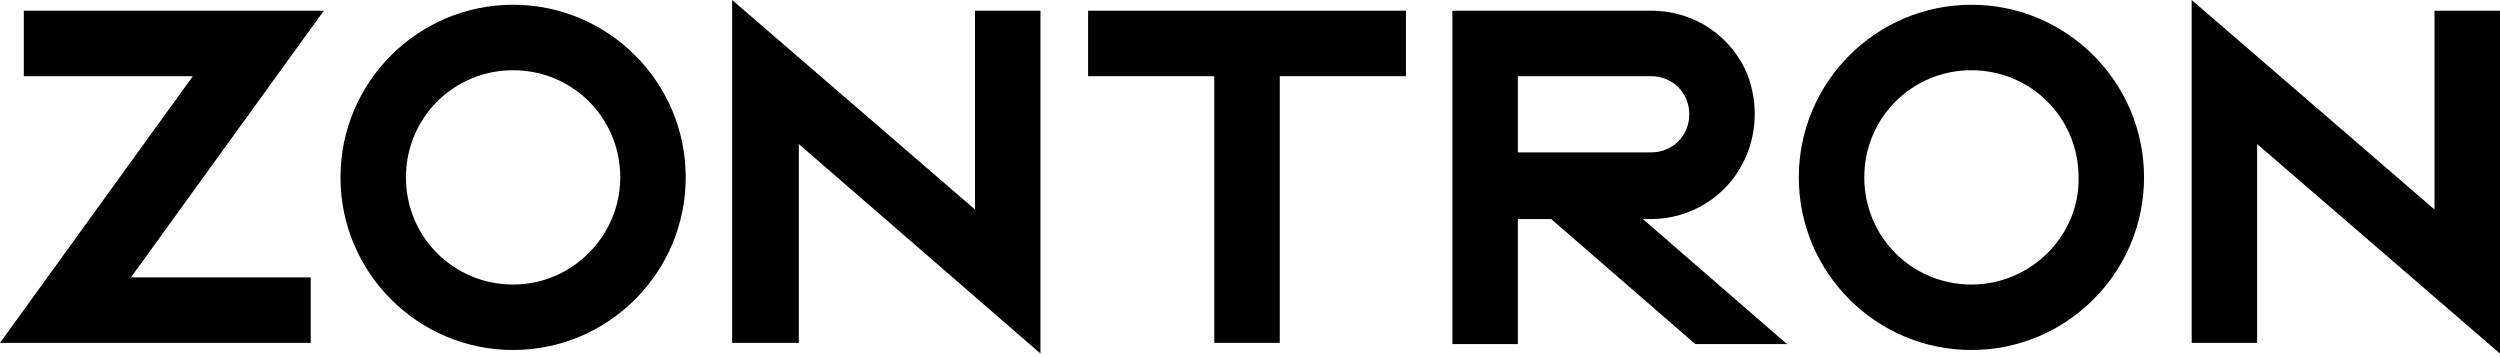 <?xml version="1.0" encoding="utf-8"?>
<!-- Generator: Adobe Illustrator 22.1.0, SVG Export Plug-In . SVG Version: 6.00 Build 0)  -->
<svg version="1.1" id="图层_1" xmlns="http://www.w3.org/2000/svg" xmlns:xlink="http://www.w3.org/1999/xlink" x="0px" y="0px"
	 viewBox="0 0 210 30" style="enable-background:new 0 0 210 30;" xml:space="preserve">
<g>
	<path d="M138,18.4h0.7c3.3,0,6.3-1.9,7.7-4.7c1.2-2.3,1.3-5,0.4-7.4c-1.3-3.2-4.4-5.4-8.1-5.4H122v28h5.5V18.4h2.8l12.1,10.5h7.7
		L138,18.4z M127.5,12.8V6.4h11.2c1.8,0,3.2,1.4,3.2,3.2c0,1.8-1.4,3.2-3.2,3.2H127.5z"/>
	<polygon points="27.2,0.9 11,23.3 26.1,23.3 26.1,28.8 0,28.8 16.2,6.4 2,6.4 2,0.9 27.2,0.9 	"/>
	<polygon points="87.4,29.7 67.1,12.1 67.1,28.8 61.5,28.8 61.5,0 81.9,17.6 81.9,0.9 87.4,0.9 87.4,29.7 	"/>
	<polygon points="91.4,6.4 102,6.4 102,28.8 107.5,28.8 107.5,6.4 118.1,6.4 118.1,0.9 91.4,0.9 91.4,6.4 	"/>
	<polygon points="210,29.7 189.6,12.1 189.6,28.8 184.1,28.8 184.1,0 204.5,17.6 204.5,0.9 210,0.9 210,29.7 	"/>
	<path d="M43.1,0.4c-8,0-14.5,6.5-14.5,14.5c0,8,6.5,14.5,14.5,14.5c8,0,14.5-6.5,14.5-14.5C57.6,6.9,51.1,0.4,43.1,0.4z M43.1,23.9
		c-5,0-9-4-9-9c0-5,4-9,9-9c5,0,9,4,9,9C52.1,19.8,48.1,23.9,43.1,23.9z"/>
	<path d="M165.6,0.4c-8,0-14.5,6.5-14.5,14.5c0,8,6.5,14.5,14.5,14.5c8,0,14.5-6.5,14.5-14.5C180.1,6.9,173.6,0.4,165.6,0.4z
		 M165.6,23.9c-5,0-9-4-9-9c0-5,4-9,9-9c5,0,9,4,9,9C174.7,19.8,170.6,23.9,165.6,23.9z"/>
</g>
</svg>
